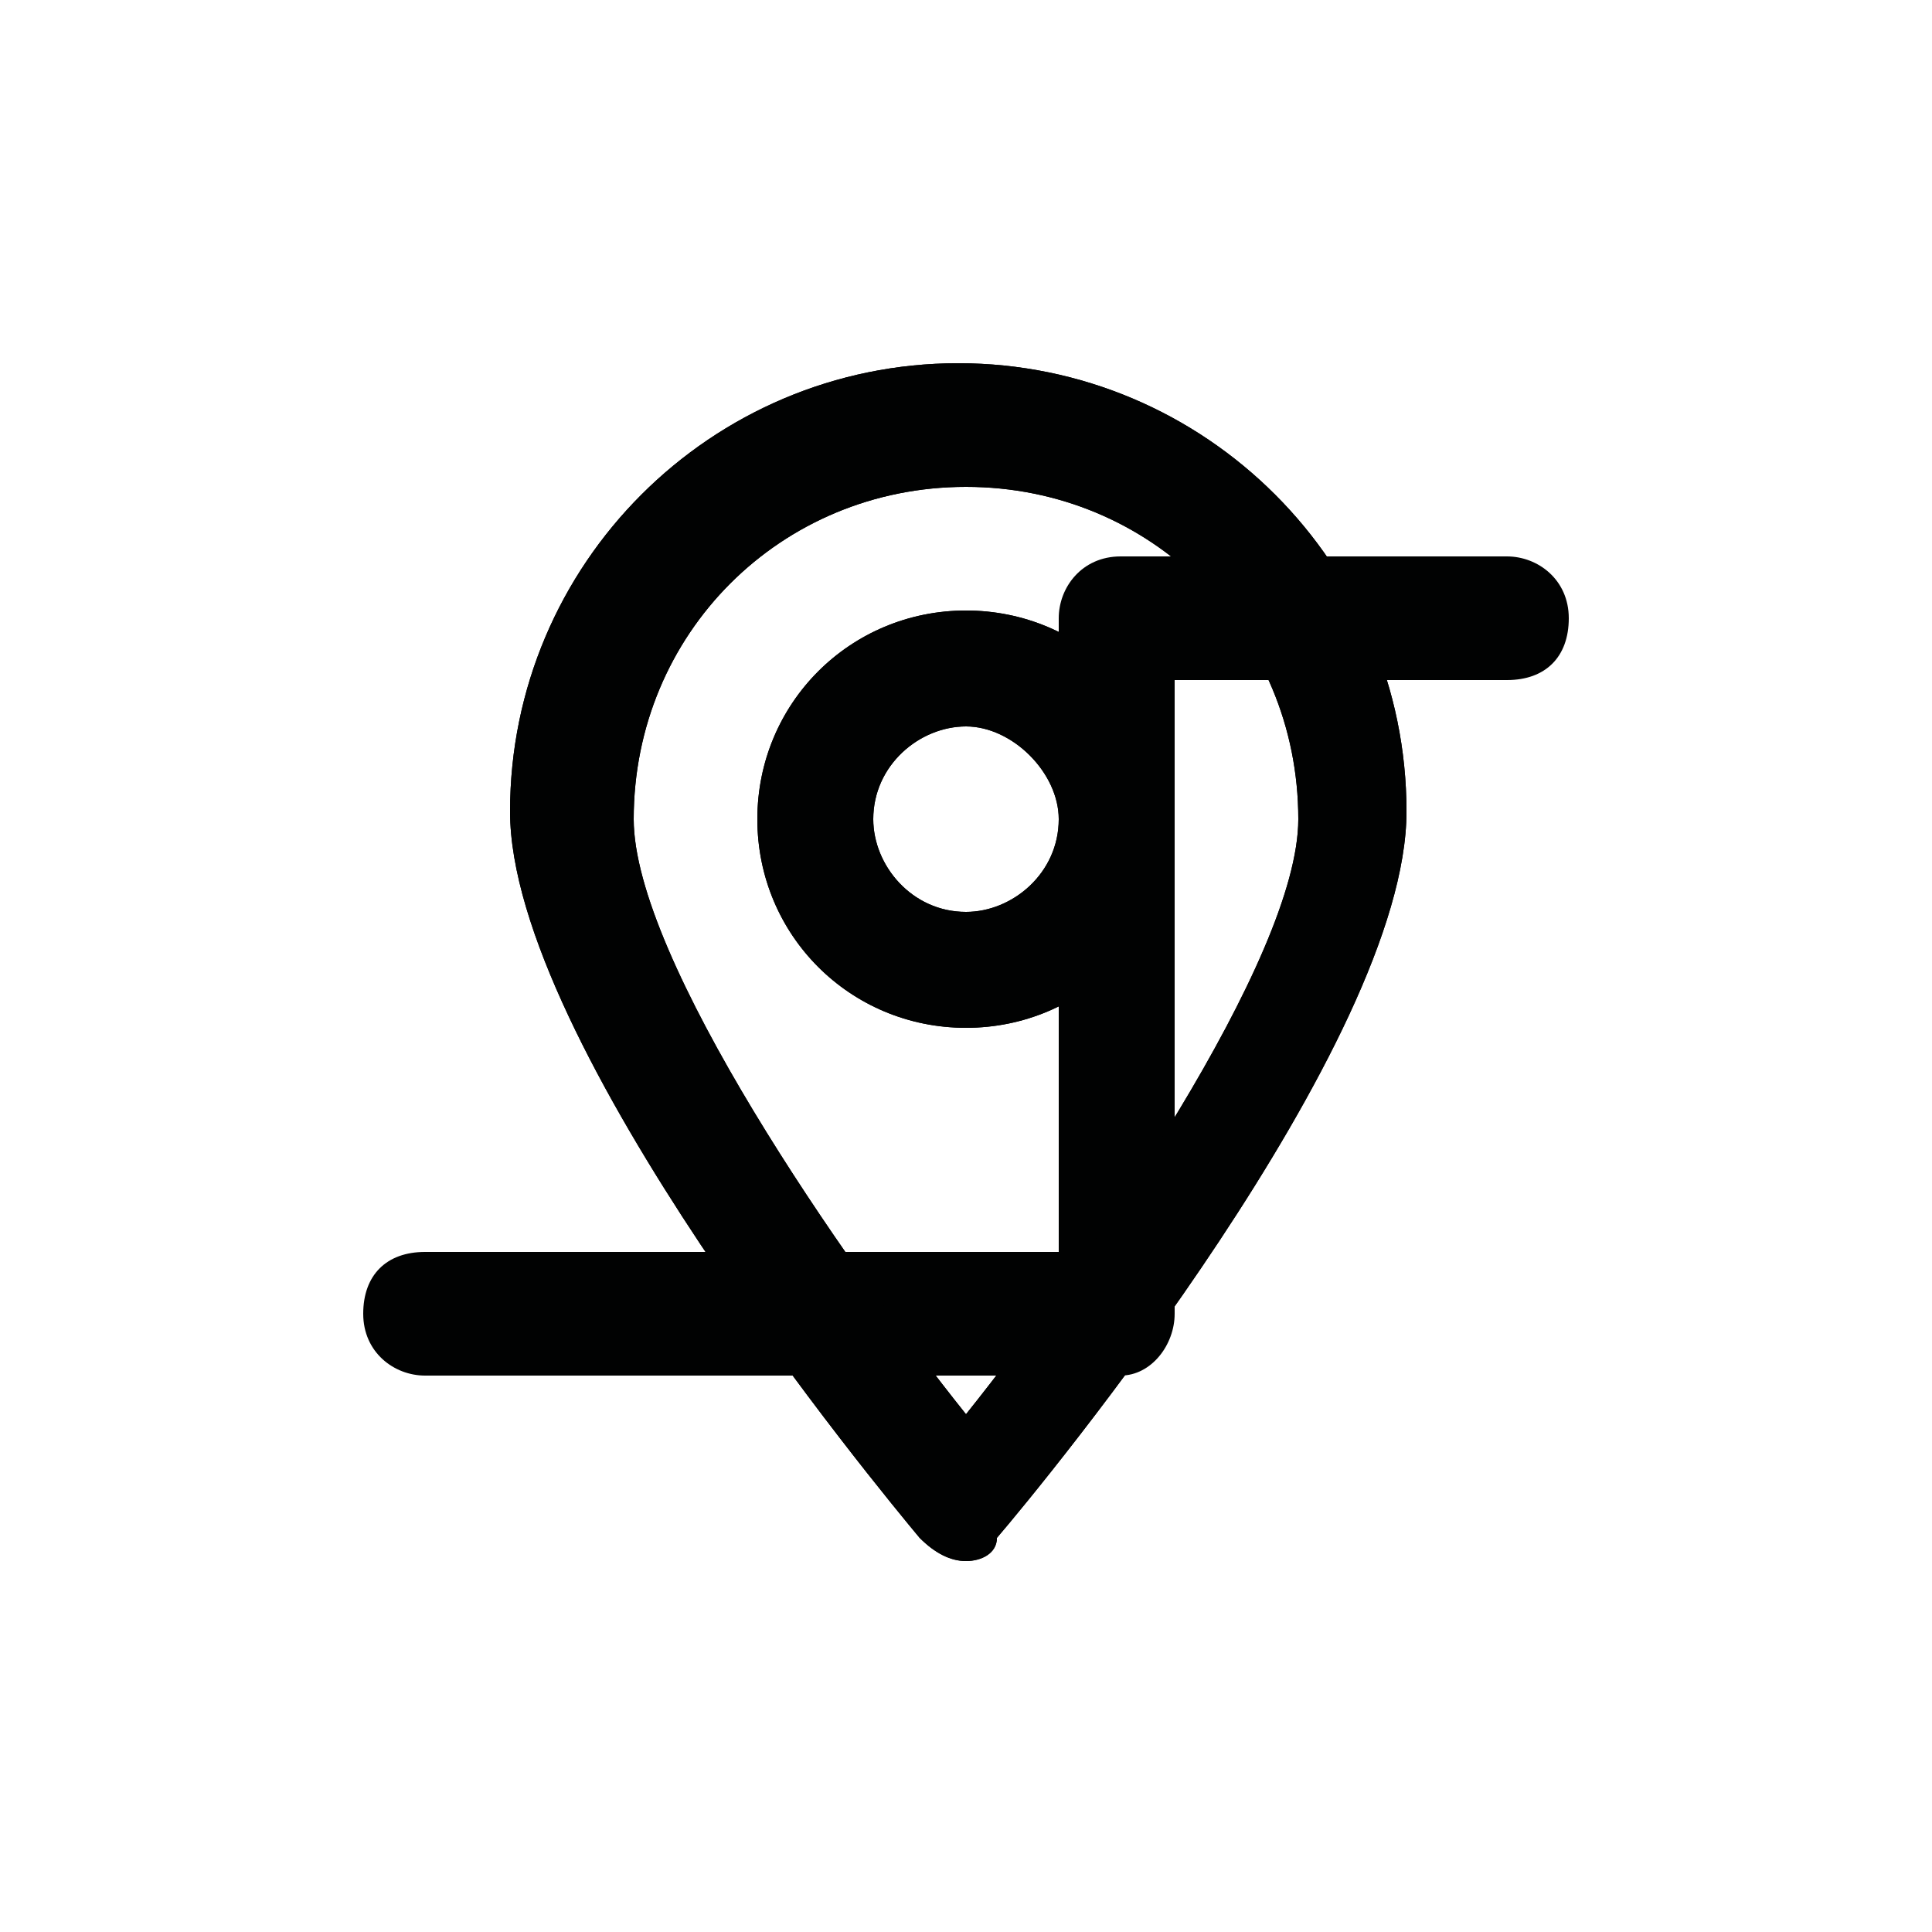 <?xml version="1.0" encoding="utf-8"?>
<!-- Generator: Adobe Illustrator 18.1.1, SVG Export Plug-In . SVG Version: 6.00 Build 0)  -->
<!DOCTYPE svg PUBLIC "-//W3C//DTD SVG 1.1//EN" "http://www.w3.org/Graphics/SVG/1.1/DTD/svg11.dtd">
<svg version="1.1" id="Layer_1" xmlns="http://www.w3.org/2000/svg" xmlns:xlink="http://www.w3.org/1999/xlink" x="0px" y="0px"
	 viewBox="0 0 25 25" enable-background="new 0 0 25 25" xml:space="preserve">
<g>
	<path fill="#010202" d="M12.5,20.2c-0.2,0-0.4-0.1-0.6-0.3c-0.5-0.6-5.3-6.4-5.3-9.4c0-3.2,2.6-5.8,5.8-5.8c3.2,0,5.8,2.6,5.8,5.8
		c0,3-4.7,8.7-5.3,9.4C12.9,20.1,12.7,20.2,12.5,20.2z M12.5,6.3c-2.4,0-4.3,1.9-4.3,4.3c0,1.8,2.7,5.7,4.3,7.7
		c1.6-2,4.3-5.9,4.3-7.7C16.8,8.2,14.9,6.3,12.5,6.3z"/>
	<path fill="#010202" d="M12.5,13.3c-1.5,0-2.7-1.2-2.7-2.7c0-1.5,1.2-2.7,2.7-2.7c1.5,0,2.7,1.2,2.7,2.7
		C15.2,12.1,14,13.3,12.5,13.3z M12.5,9.4c-0.6,0-1.2,0.5-1.2,1.2c0,0.6,0.5,1.2,1.2,1.2c0.6,0,1.2-0.5,1.2-1.2
		C13.7,10,13.1,9.4,12.5,9.4z"/>
</g>
<path fill="#010202" d="M14.5,17.8H5.5c-0.4,0-0.8-0.3-0.8-0.8s0.3-0.8,0.8-0.8h8.2V8c0-0.4,0.3-0.8,0.8-0.8h5
	c0.4,0,0.8,0.3,0.8,0.8s-0.3,0.8-0.8,0.8h-4.3V17C15.2,17.4,14.9,17.8,14.5,17.8z"/>
<g>
	<path fill="#010202" d="M12.5,20.2c-0.2,0-0.4-0.1-0.6-0.3c-0.5-0.6-5.3-6.4-5.3-9.4c0-3.2,2.6-5.8,5.8-5.8c3.2,0,5.8,2.6,5.8,5.8
		c0,3-4.7,8.7-5.3,9.4C12.9,20.1,12.7,20.2,12.5,20.2z M12.5,6.3c-2.4,0-4.3,1.9-4.3,4.3c0,1.8,2.7,5.7,4.3,7.7
		c1.6-2,4.3-5.9,4.3-7.7C16.8,8.2,14.9,6.3,12.5,6.3z"/>
	<path fill="#010202" d="M12.5,13.3c-1.5,0-2.7-1.2-2.7-2.7c0-1.5,1.2-2.7,2.7-2.7c1.5,0,2.7,1.2,2.7,2.7
		C15.2,12.1,14,13.3,12.5,13.3z M12.5,9.4c-0.6,0-1.2,0.5-1.2,1.2c0,0.6,0.5,1.2,1.2,1.2c0.6,0,1.2-0.5,1.2-1.2
		C13.7,10,13.1,9.4,12.5,9.4z"/>
</g>
</svg>

